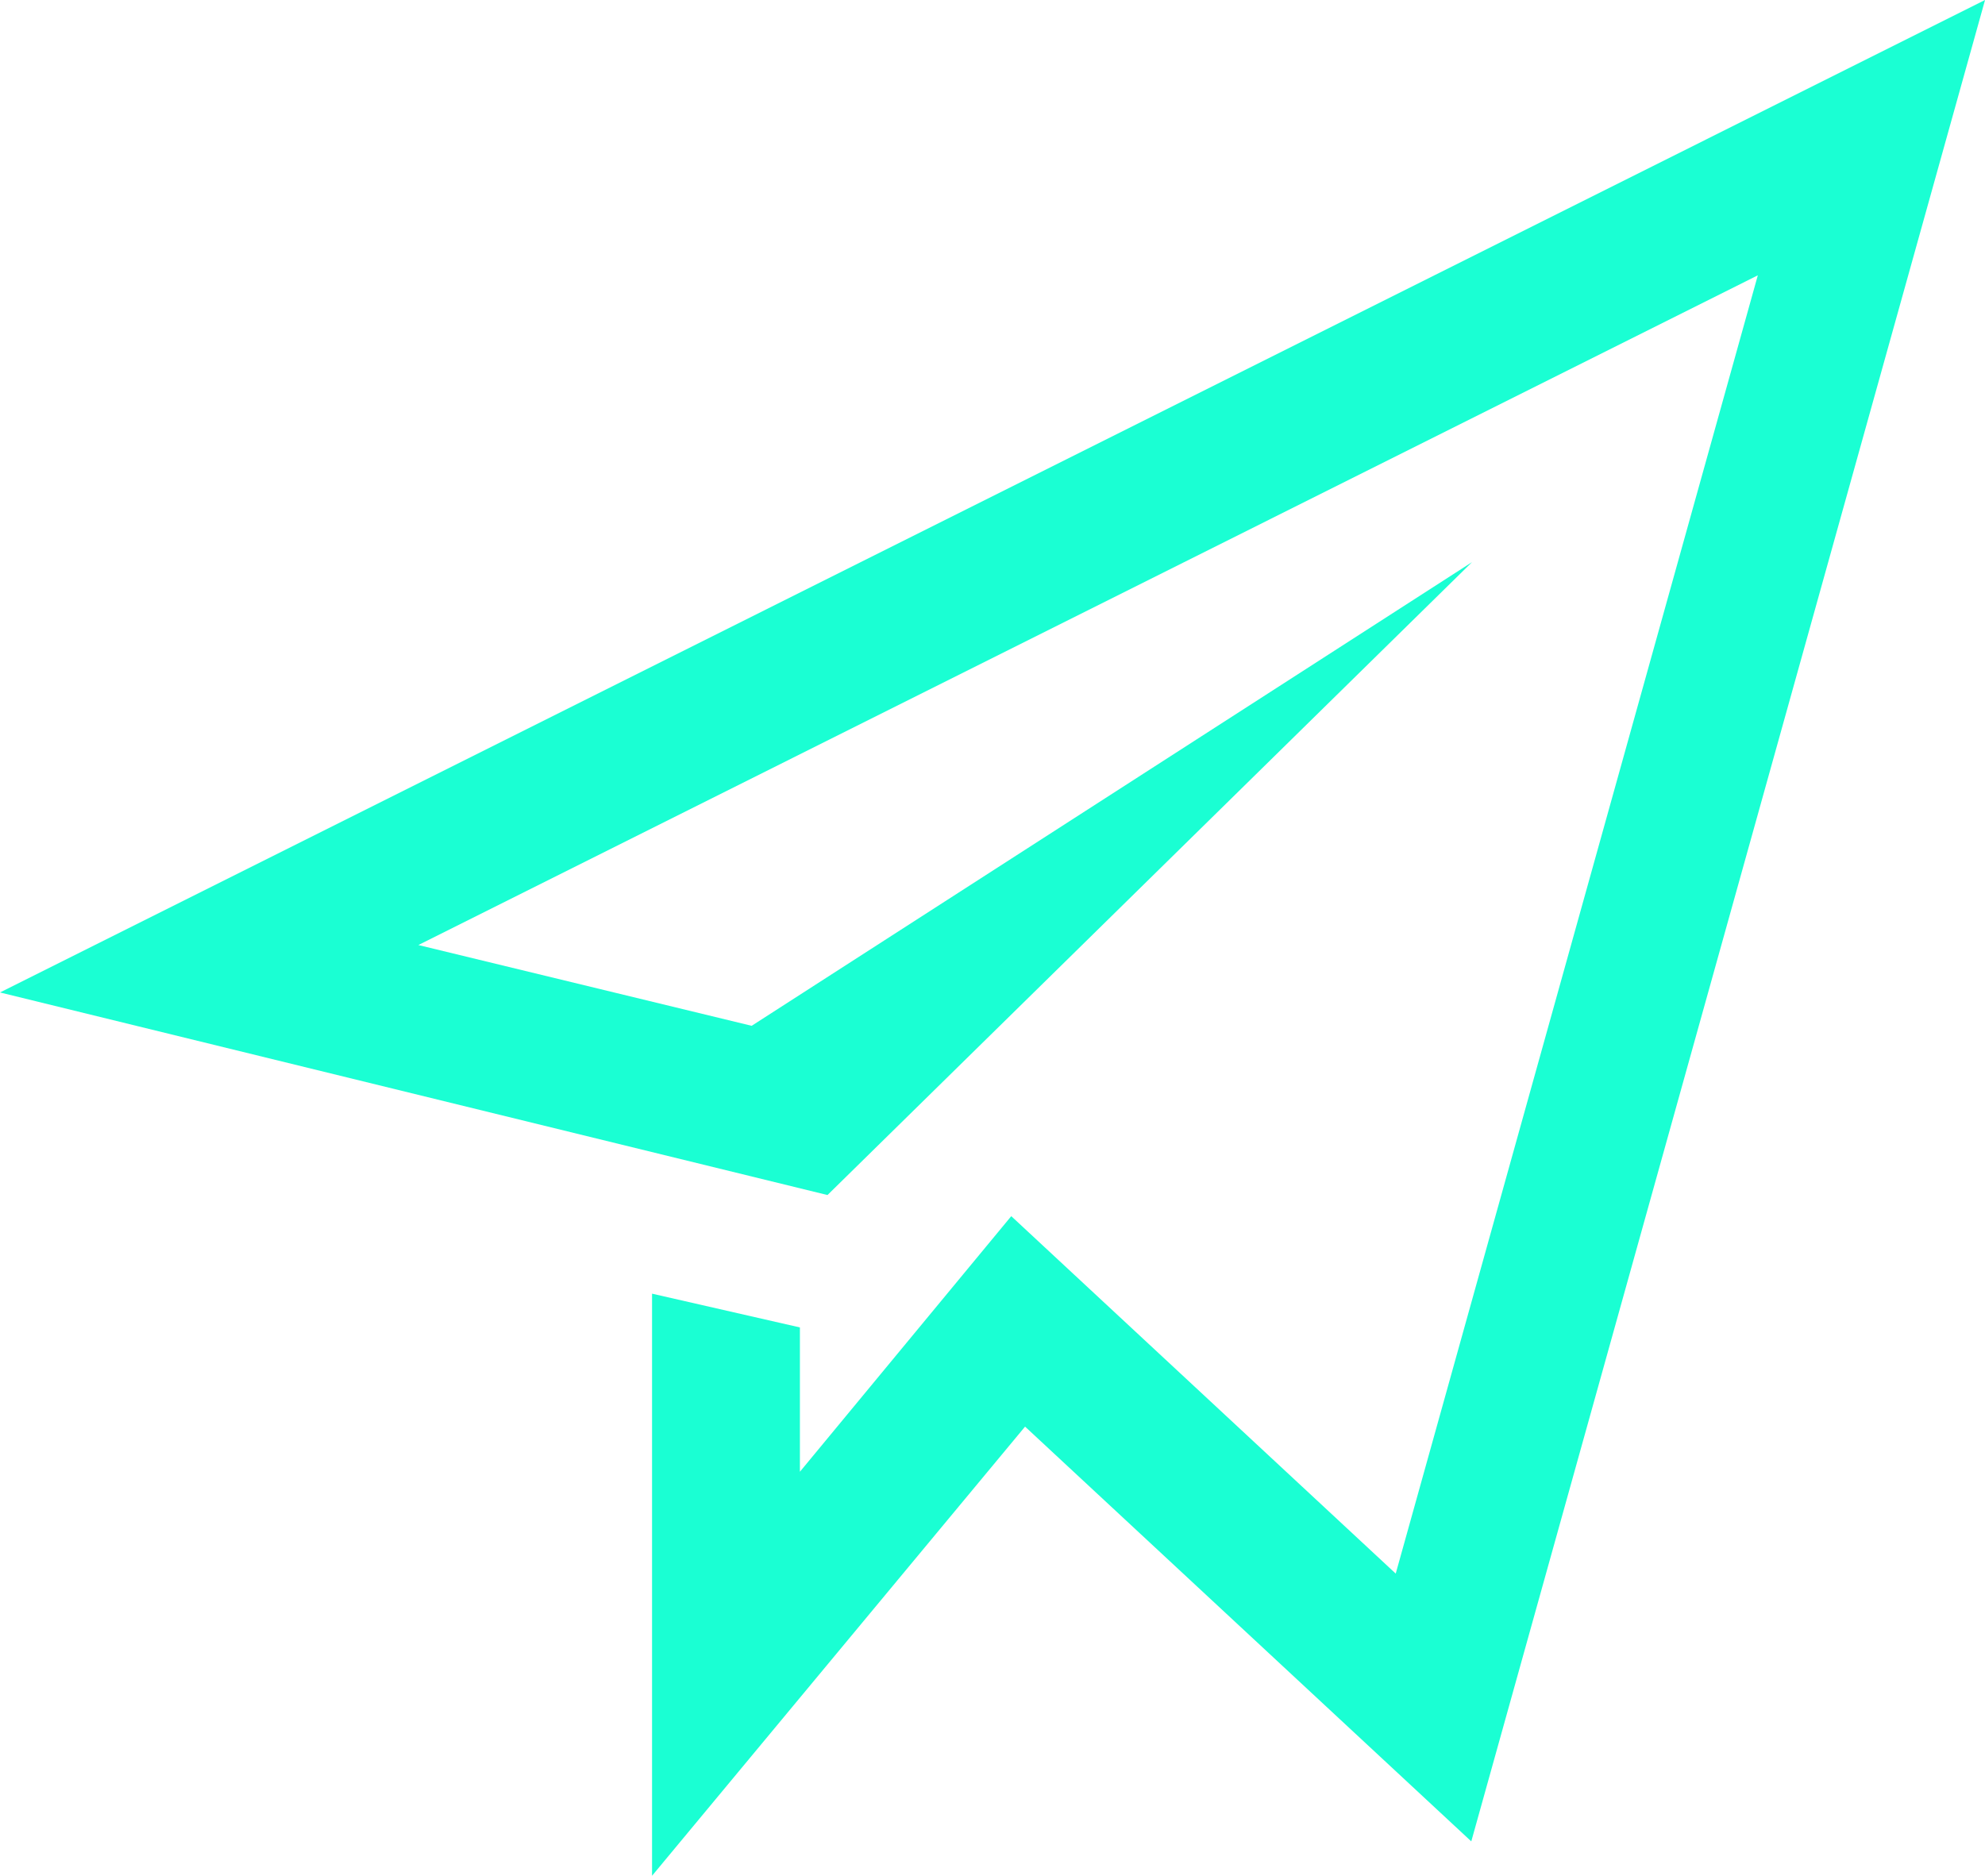 <svg xmlns="http://www.w3.org/2000/svg" width="52.906" height="50" viewBox="0 0 52.906 50"><path id="paper-plane-2-icon" d="M50,87.771l22.055,5.4L89.234,76.3l-19.2,12.36-8.883-2.153,35.7-17.852L87.2,103.262,76.953,93.734l-5.633,6.813V96.7L67.379,95.8v15.517l9.942-11.973L89.214,110.4l13.693-49.084Z" transform="translate(-50 -61.316)" fill="#1affd3"></path></svg>